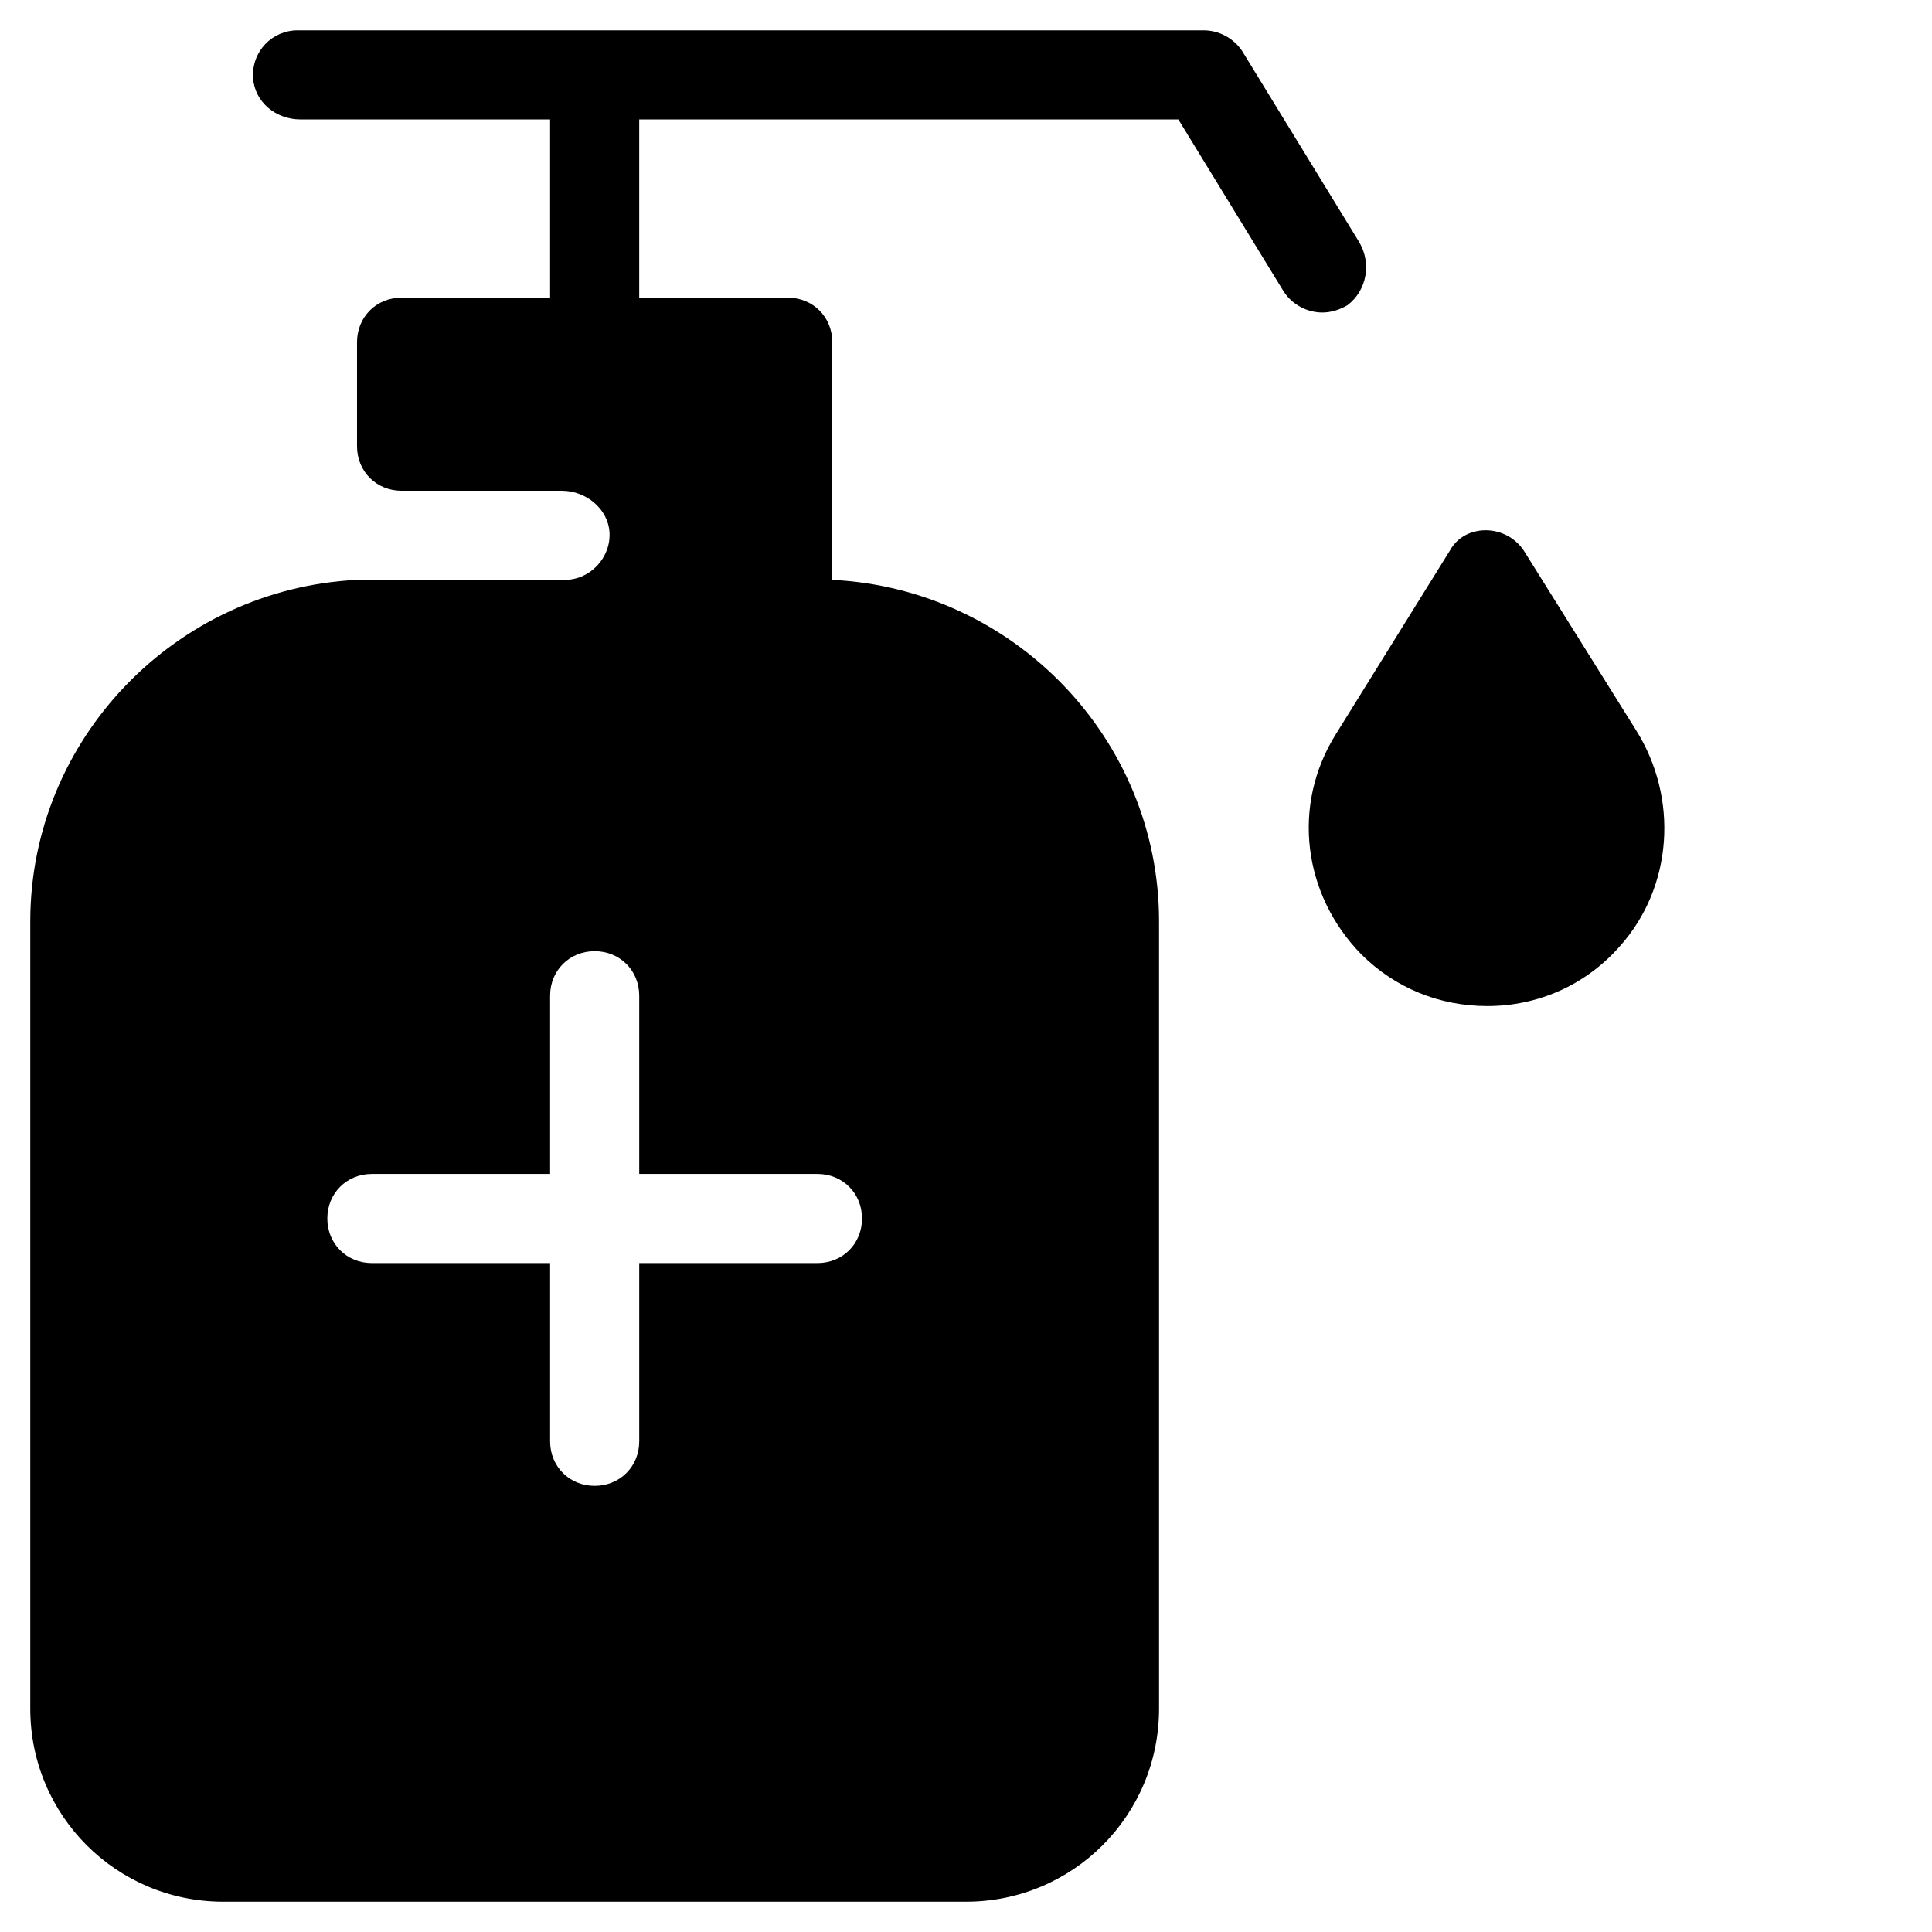 <?xml version="1.0" encoding="UTF-8"?>
<!-- Uploaded to: SVG Repo, www.svgrepo.com, Generator: SVG Repo Mixer Tools -->
<svg fill="#000000" width="800px" height="800px" version="1.1" viewBox="144 144 512 512" xmlns="http://www.w3.org/2000/svg">
 <g>
  <path d="m504.3 208.32-31.098-50.777c-2.359-3.543-6.297-5.508-10.23-5.508h-240.1c-6.691 0-12.203 5.512-11.809 12.594 0.395 6.297 5.902 11.02 12.594 11.02h66.125v47.23l-39.359 0.004c-6.691 0-11.809 5.117-11.809 11.809v27.551c0 6.691 5.117 11.809 11.809 11.809h42.508c6.297 0 12.203 4.723 12.594 11.02 0.395 6.691-5.117 12.594-11.809 12.594l-55.102 0.004c-48.02 2.359-86.59 42.113-86.59 90.527v208.61c0 28.34 22.828 51.168 51.168 51.168h196.8c28.34 0 51.168-22.828 51.168-51.168v-208.61c0-48.414-38.574-88.168-86.594-90.527v-62.977c0-6.691-5.117-11.809-11.809-11.809h-39.359v-47.234h142.88l27.945 45.656c2.359 3.547 6.297 5.512 10.23 5.512 2.363 0 4.723-0.789 6.691-1.969 5.117-3.934 6.301-11.02 3.152-16.527zm-143.67 246.79c6.691 0 11.809 5.117 11.809 11.809s-5.117 11.809-11.809 11.809h-47.23v47.23c0 6.691-5.117 11.809-11.809 11.809s-11.809-5.117-11.809-11.809v-47.23h-47.23c-6.691 0-11.809-5.117-11.809-11.809s5.117-11.809 11.809-11.809h47.23v-47.23c0-6.691 5.117-11.809 11.809-11.809s11.809 5.117 11.809 11.809v47.23z"/>
  <path d="m547.99 290.18 29.52 47.23c11.414 18.105 9.84 41.723-4.328 57.465-9.055 10.234-21.648 15.742-35.031 15.742-12.594 0-24.402-4.723-33.457-13.777-15.352-15.742-18.5-39.359-6.691-58.254l30.309-48.805c3.938-7.078 14.957-7.078 19.68 0.398z"/>
 </g>
</svg>